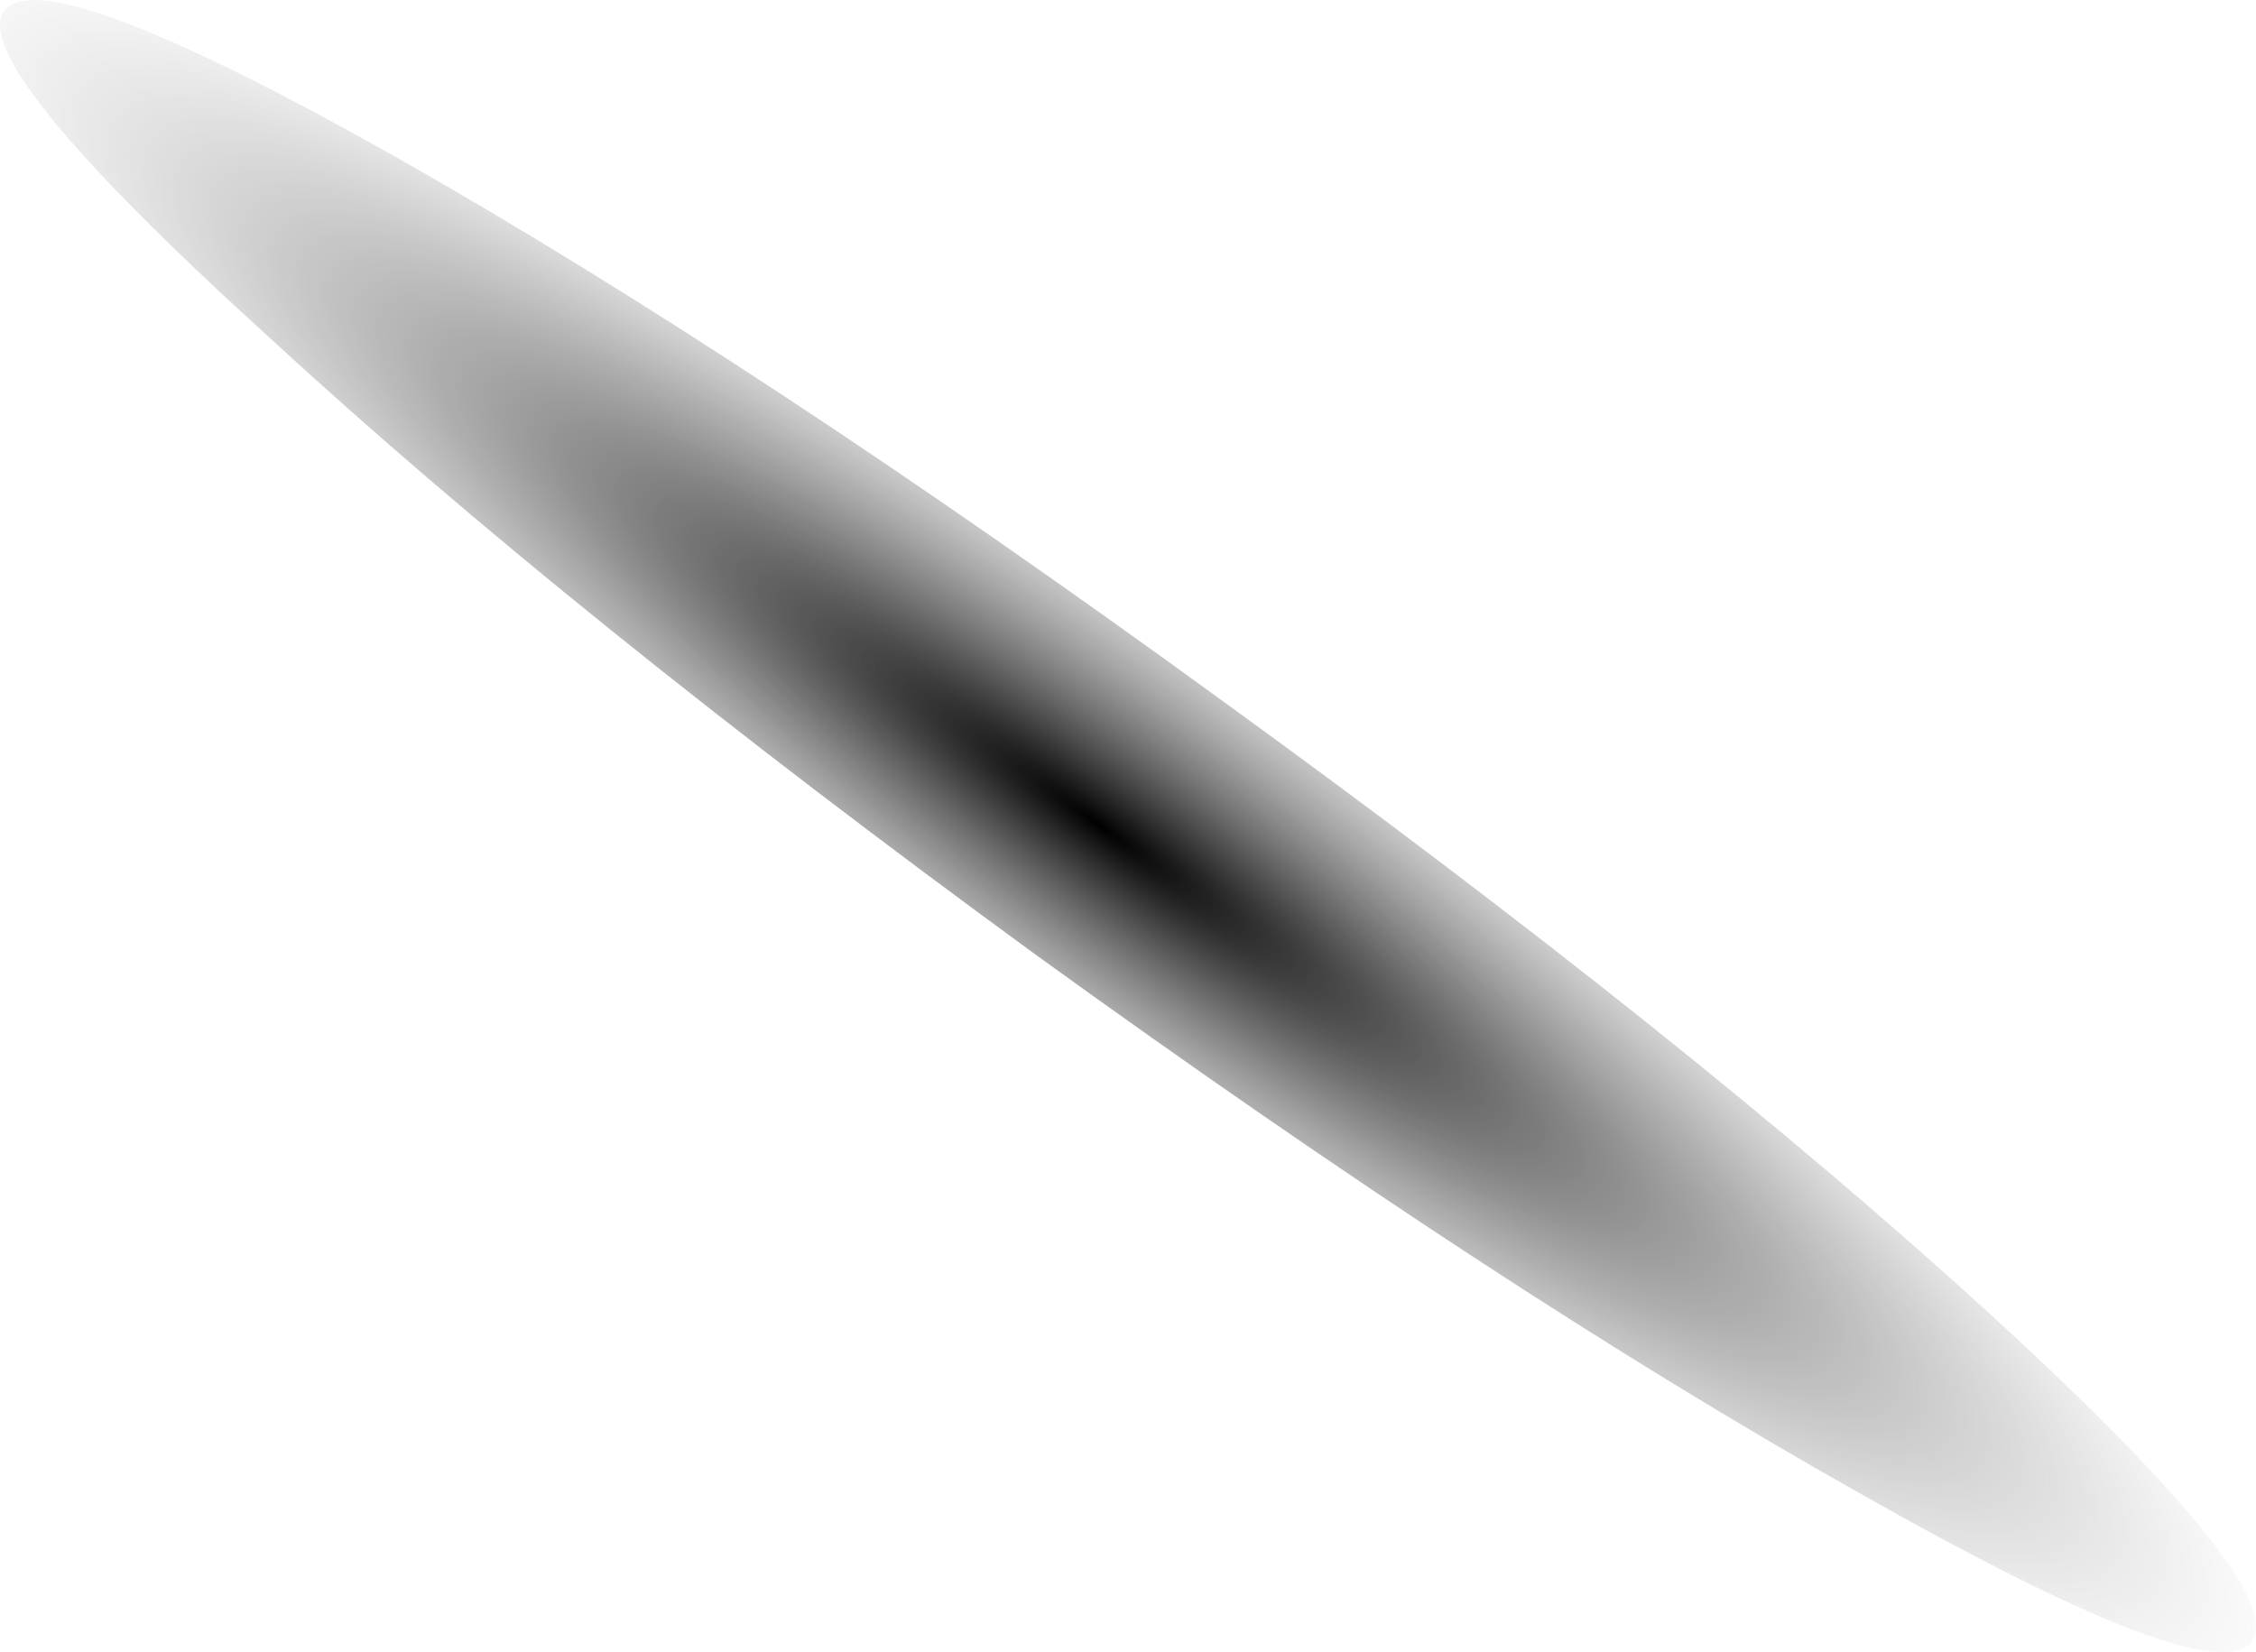 <?xml version="1.0" encoding="UTF-8" standalone="no"?>
<svg xmlns:xlink="http://www.w3.org/1999/xlink" height="324.55px" width="443.05px" xmlns="http://www.w3.org/2000/svg">
  <g transform="matrix(1.0, 0.0, 0.0, 1.0, 136.8, -615.7)">
    <path d="M-58.5 646.85 Q11.6 686.65 103.05 753.2 194.45 819.45 253.8 873.6 313.0 927.8 305.4 938.1 297.95 948.45 228.05 908.8 158.1 869.4 66.7 803.3 -24.65 736.6 -83.9 682.0 -143.35 628.05 -136.0 617.9 -128.45 607.4 -58.5 646.85" fill="url(#gradient0)" fill-rule="evenodd" stroke="none"/>
  </g>
  <defs>
    <radialGradient cx="0" cy="0" gradientTransform="matrix(0.286, 0.207, -0.038, 0.052, 79.1, 777.8)" gradientUnits="userSpaceOnUse" id="gradient0" r="819.2" spreadMethod="pad">
      <stop offset="0.0" stop-color="#000000"/>
      <stop offset="1.0" stop-color="#878787" stop-opacity="0.0"/>
    </radialGradient>
  </defs>
</svg>
